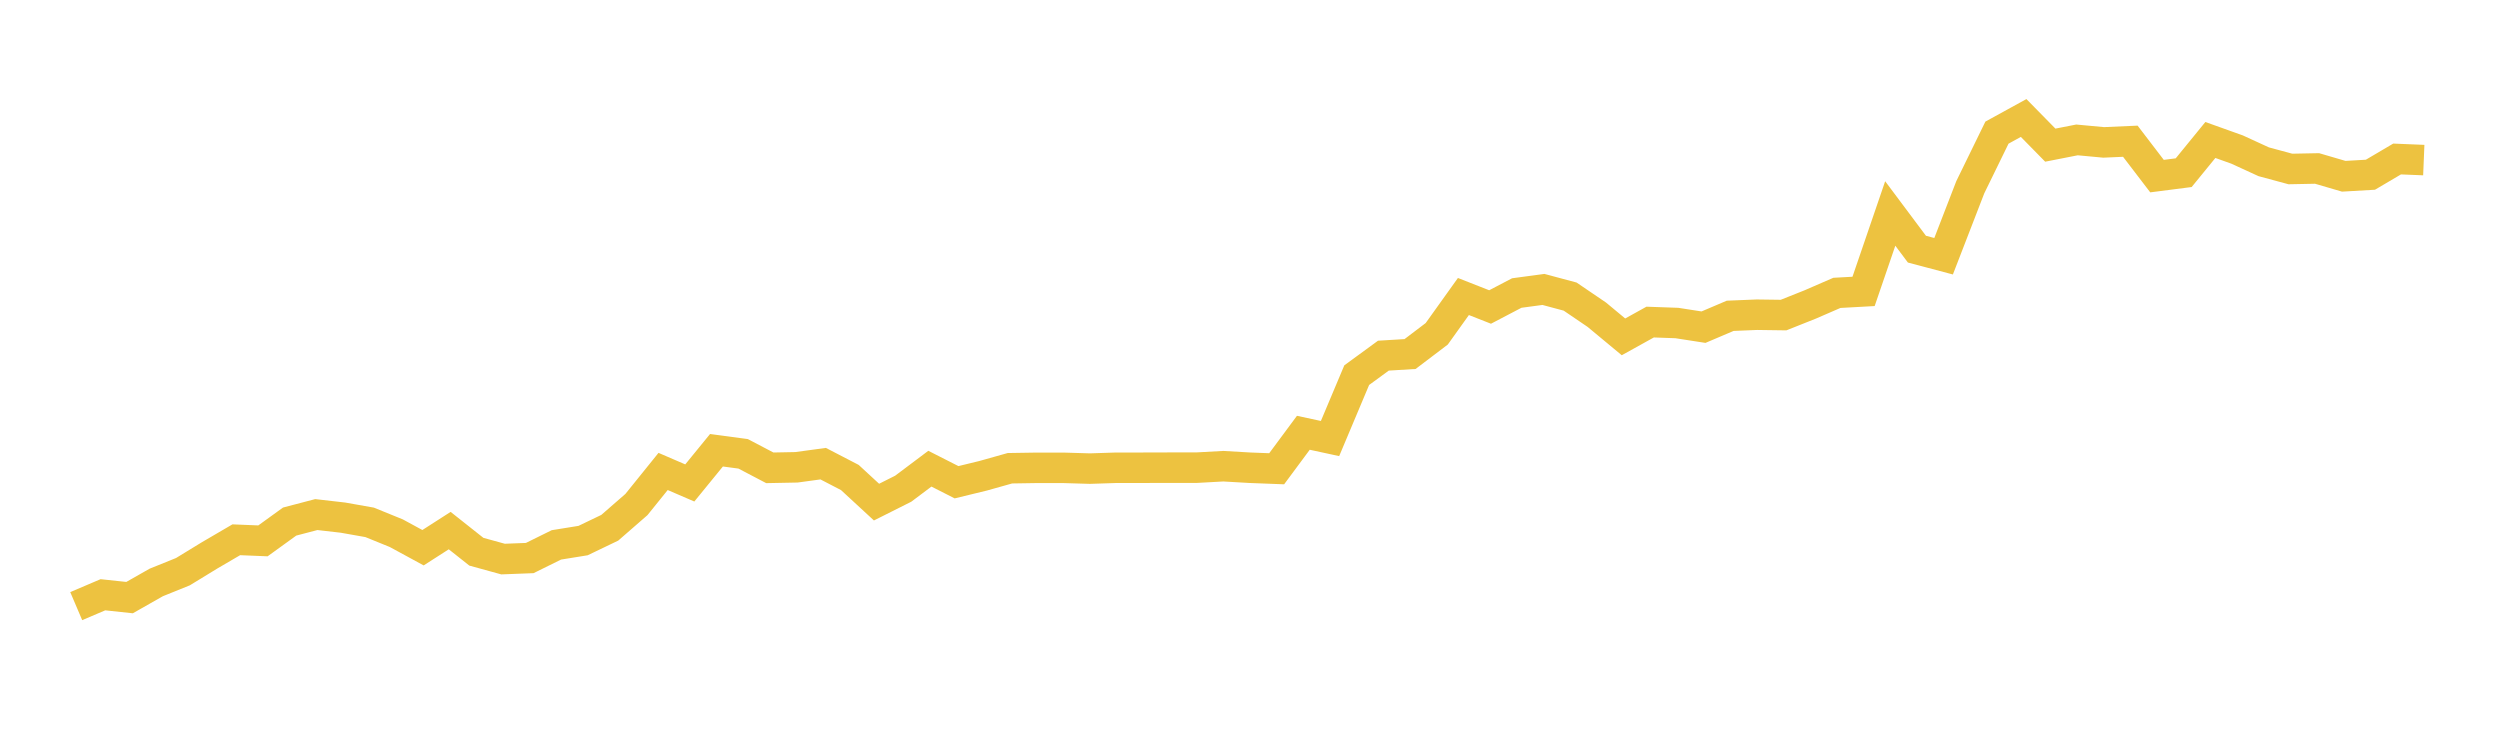 <svg width="164" height="48" xmlns="http://www.w3.org/2000/svg" xmlns:xlink="http://www.w3.org/1999/xlink"><path fill="none" stroke="rgb(237,194,64)" stroke-width="2" d="M5,39.762L6.75,39.016L8.5,39.203L10.25,38.209L12,37.502L13.75,36.432L15.5,35.409L17.25,35.481L19,34.215L20.75,33.756L22.5,33.957L24.25,34.267L26,34.979L27.75,35.93L29.5,34.807L31.25,36.193L33,36.675L34.75,36.608L36.5,35.744L38.25,35.462L40,34.621L41.75,33.097L43.5,30.927L45.25,31.682L47,29.537L48.75,29.771L50.5,30.689L52.25,30.655L54,30.416L55.75,31.324L57.5,32.939L59.25,32.06L61,30.746L62.75,31.635L64.5,31.209L66.25,30.717L68,30.689L69.75,30.689L71.5,30.741L73.25,30.684L75,30.684L76.75,30.679L78.5,30.679L80.25,30.583L82,30.684L83.75,30.751L85.5,28.39L87.25,28.768L89,24.611L90.75,23.331L92.5,23.225L94.25,21.897L96,19.451L97.75,20.139L99.5,19.222L101.25,18.987L103,19.456L104.75,20.645L106.5,22.098L108.25,21.128L110,21.19L111.75,21.462L113.5,20.717L115.25,20.645L117,20.669L118.75,19.972L120.5,19.212L122.25,19.116L124,14.004L125.75,16.345L127.5,16.809L129.25,12.284L131,8.701L132.75,7.74L134.5,9.522L136.25,9.178L138,9.341L139.75,9.264L141.5,11.553L143.25,11.328L145,9.183L146.75,9.809L148.5,10.612L150.25,11.085L152,11.051L153.75,11.563L155.5,11.462L157.25,10.43L159,10.502"></path></svg>